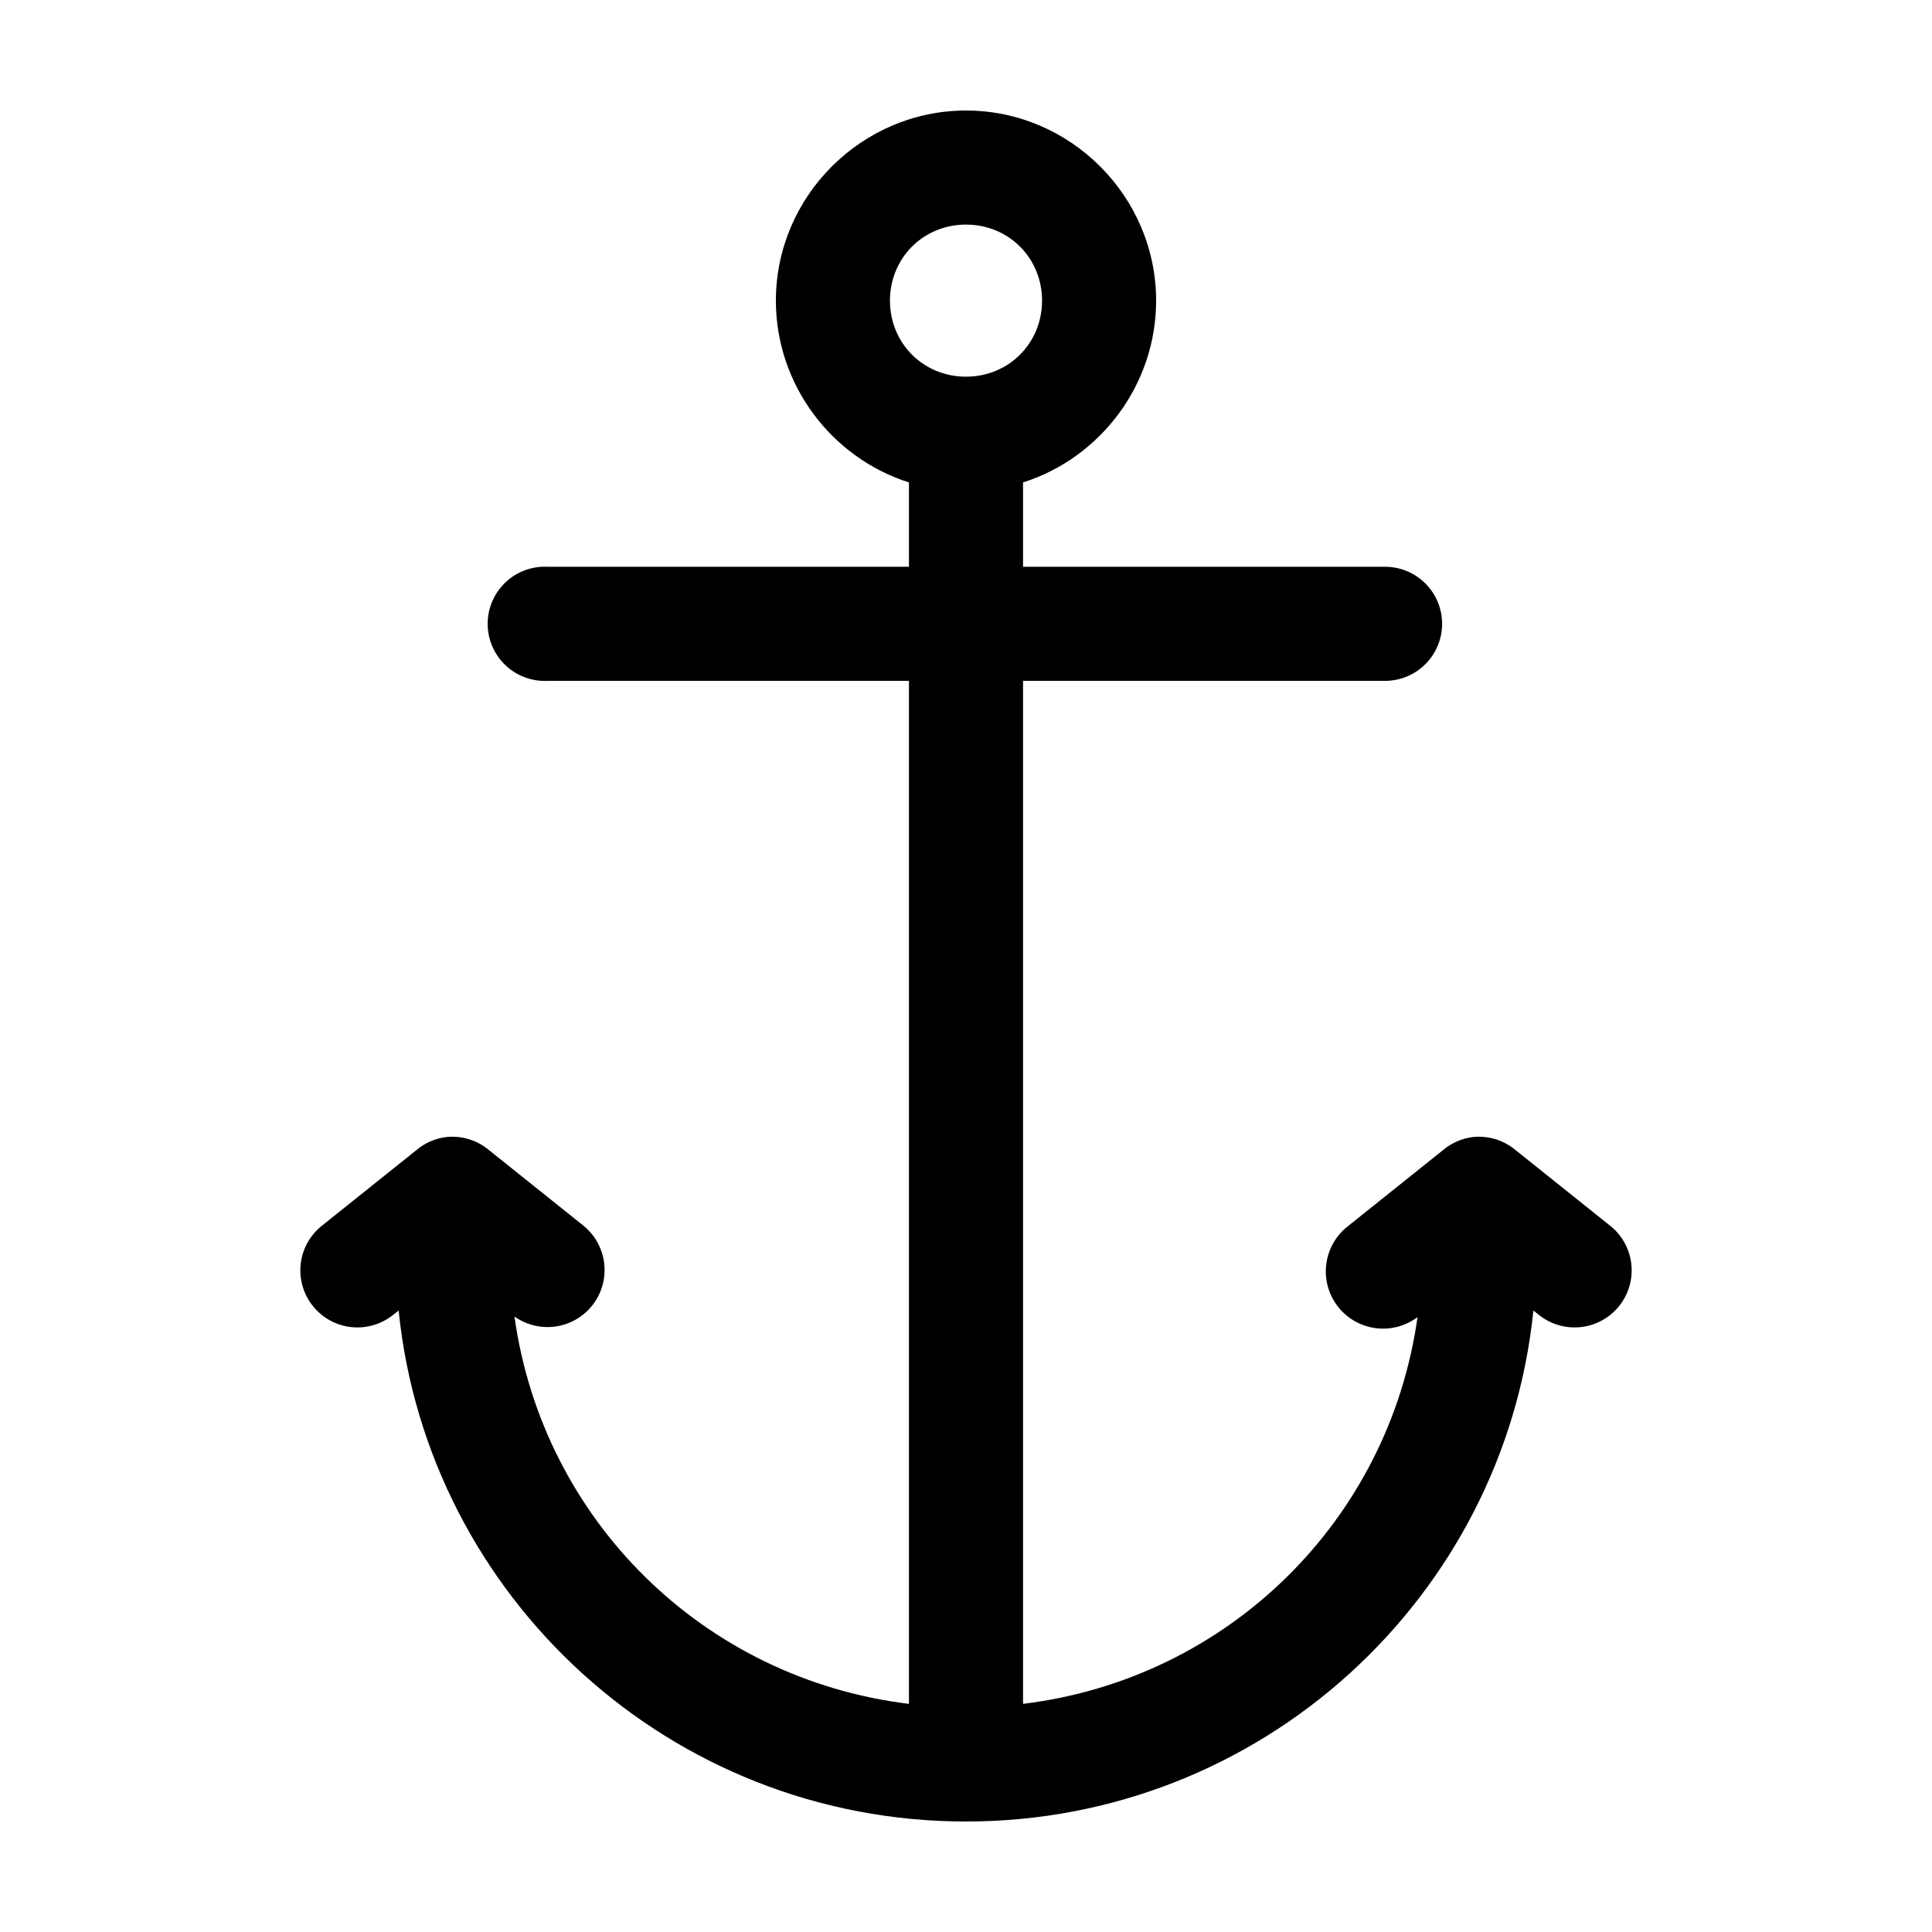 <?xml version="1.0" encoding="UTF-8"?>
<!-- Uploaded to: ICON Repo, www.iconrepo.com, Generator: ICON Repo Mixer Tools -->
<svg fill="#000000" width="800px" height="800px" version="1.1" viewBox="144 144 512 512" xmlns="http://www.w3.org/2000/svg">
 <path d="m400 173.29c-27.645 0-50.383 22.734-50.383 50.383 0 22.41 14.867 41.699 35.266 48.176v22.355h-95.723c-0.523-0.027-1.051-0.027-1.574 0-4.008 0.207-7.769 2-10.457 4.984-2.688 2.981-4.082 6.91-3.871 10.918 0.207 4.008 2 7.769 4.984 10.457 2.981 2.688 6.91 4.078 10.918 3.871h95.723v271.11c-54.41-6.637-97.031-48.723-104.54-102.65 4.312 3.062 9.914 3.652 14.77 1.547 4.856-2.102 8.258-6.59 8.973-11.832 0.715-5.242-1.363-10.477-5.481-13.805l-25.191-20.152h0.004c-3.176-2.594-7.266-3.785-11.336-3.305-2.777 0.379-5.394 1.523-7.559 3.305l-25.191 20.152c-3.152 2.5-5.184 6.148-5.637 10.148-0.457 4 0.703 8.012 3.215 11.156 2.516 3.141 6.176 5.152 10.176 5.586 4.004 0.434 8.012-0.746 11.141-3.273l1.418-1.102c7.742 76.043 72.121 135.4 150.36 135.4s142.61-59.355 150.36-135.4l1.418 1.102h-0.004c3.133 2.527 7.141 3.707 11.141 3.273s7.664-2.445 10.176-5.586c2.516-3.144 3.672-7.156 3.219-11.156-0.457-4-2.484-7.648-5.641-10.148l-25.191-20.152c-3.172-2.594-7.266-3.785-11.336-3.305-2.777 0.379-5.391 1.523-7.555 3.305l-25.191 20.152c-4.332 3.262-6.594 8.59-5.934 13.969 0.66 5.383 4.141 10.004 9.133 12.125 4.988 2.117 10.73 1.414 15.062-1.848-7.57 53.855-50.184 95.863-104.54 102.49v-271.11h95.723v0.004c4.047 0.055 7.945-1.512 10.828-4.352 2.879-2.84 4.504-6.719 4.504-10.766 0-4.043-1.625-7.922-4.504-10.762-2.883-2.84-6.781-4.406-10.828-4.352h-95.723v-22.355c20.398-6.477 35.266-25.766 35.266-48.176 0-27.645-22.734-50.383-50.383-50.383zm0 30.23c11.309 0 20.152 8.844 20.152 20.152 0 11.309-8.844 20.152-20.152 20.152s-20.152-8.844-20.152-20.152c0-11.309 8.844-20.152 20.152-20.152z"/>
</svg>